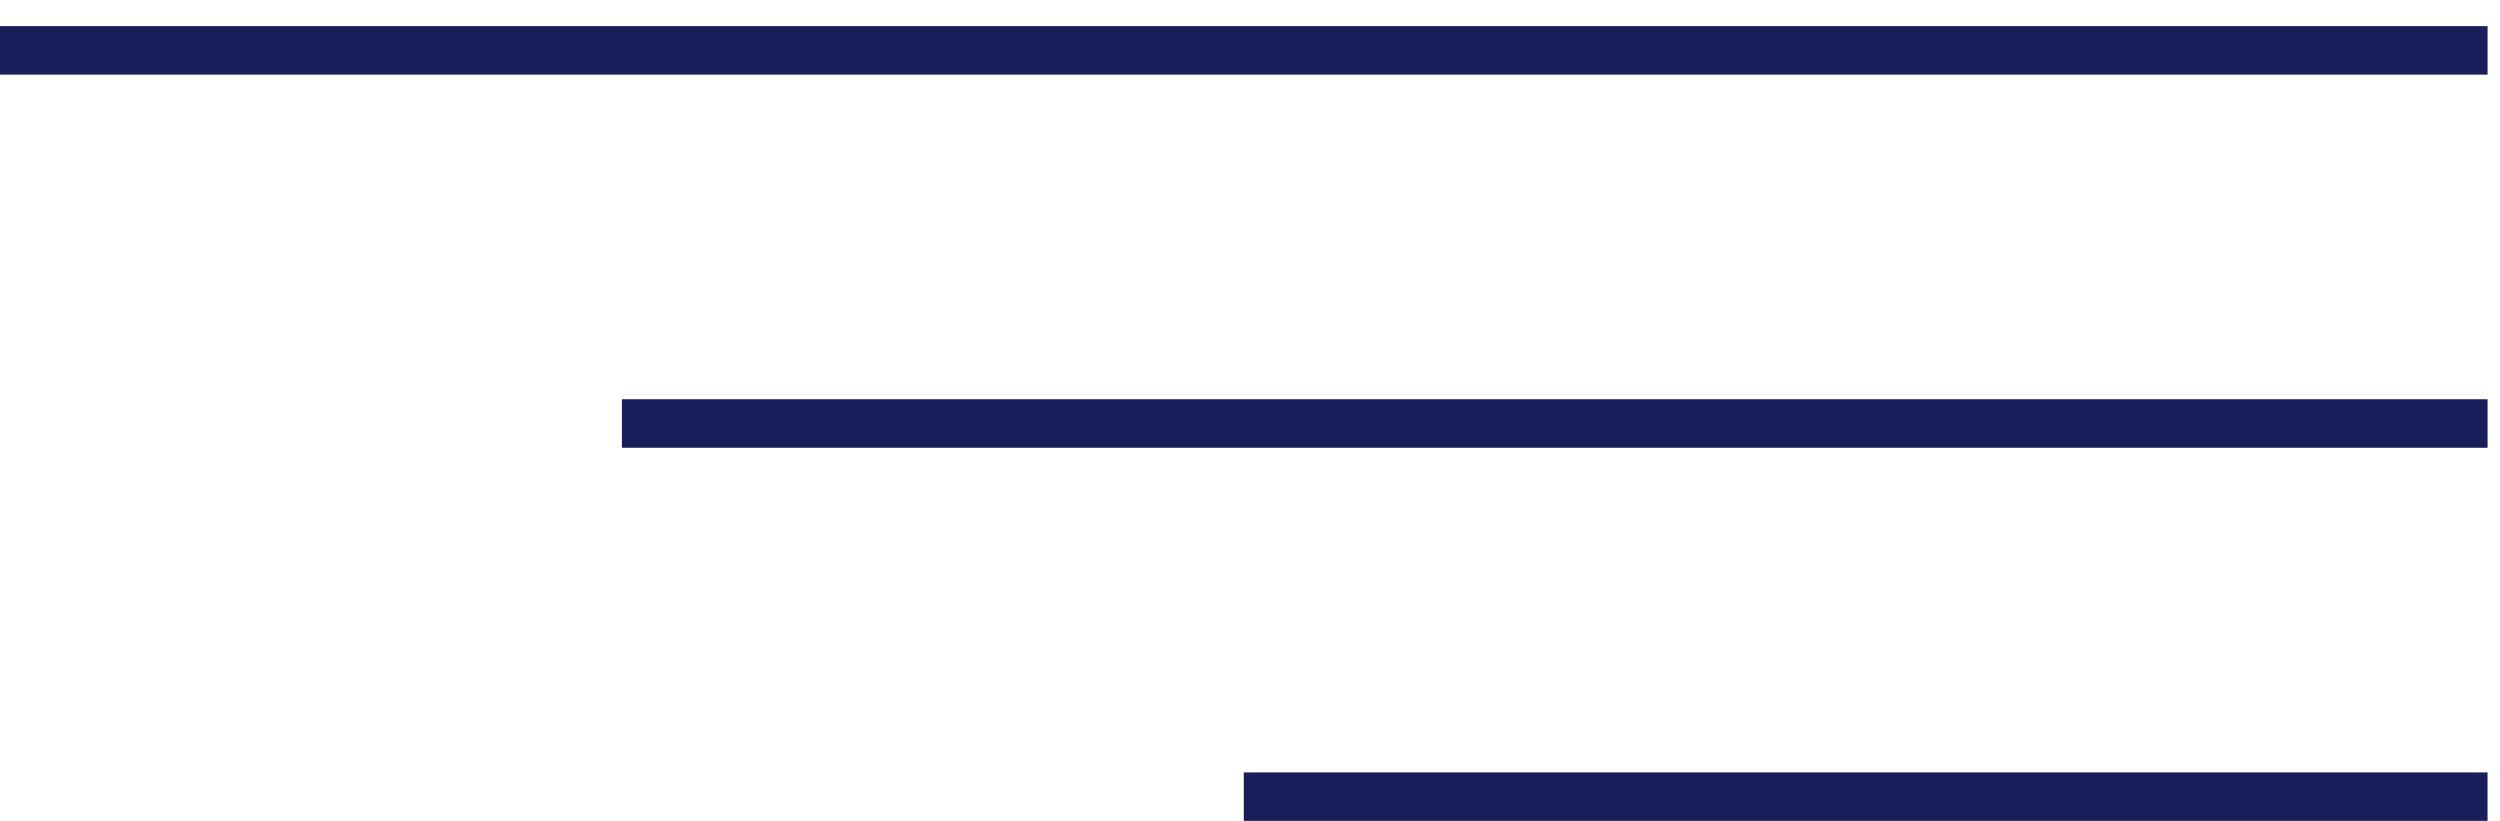 <svg xmlns="http://www.w3.org/2000/svg" width="67" height="22" viewBox="0 0 67 22" fill="none"><path d="M66.667 0.7L66.667 2L-1.13633e-07 2L0 0.7L66.667 0.7Z" fill="#181E5A"></path><path d="M66.667 10.7L66.667 12L16.667 12L16.667 10.7L66.667 10.7Z" fill="#181E5A"></path><path d="M66.666 20.7L66.666 22L33.333 22L33.333 20.7L66.666 20.7Z" fill="#181E5A"></path></svg>